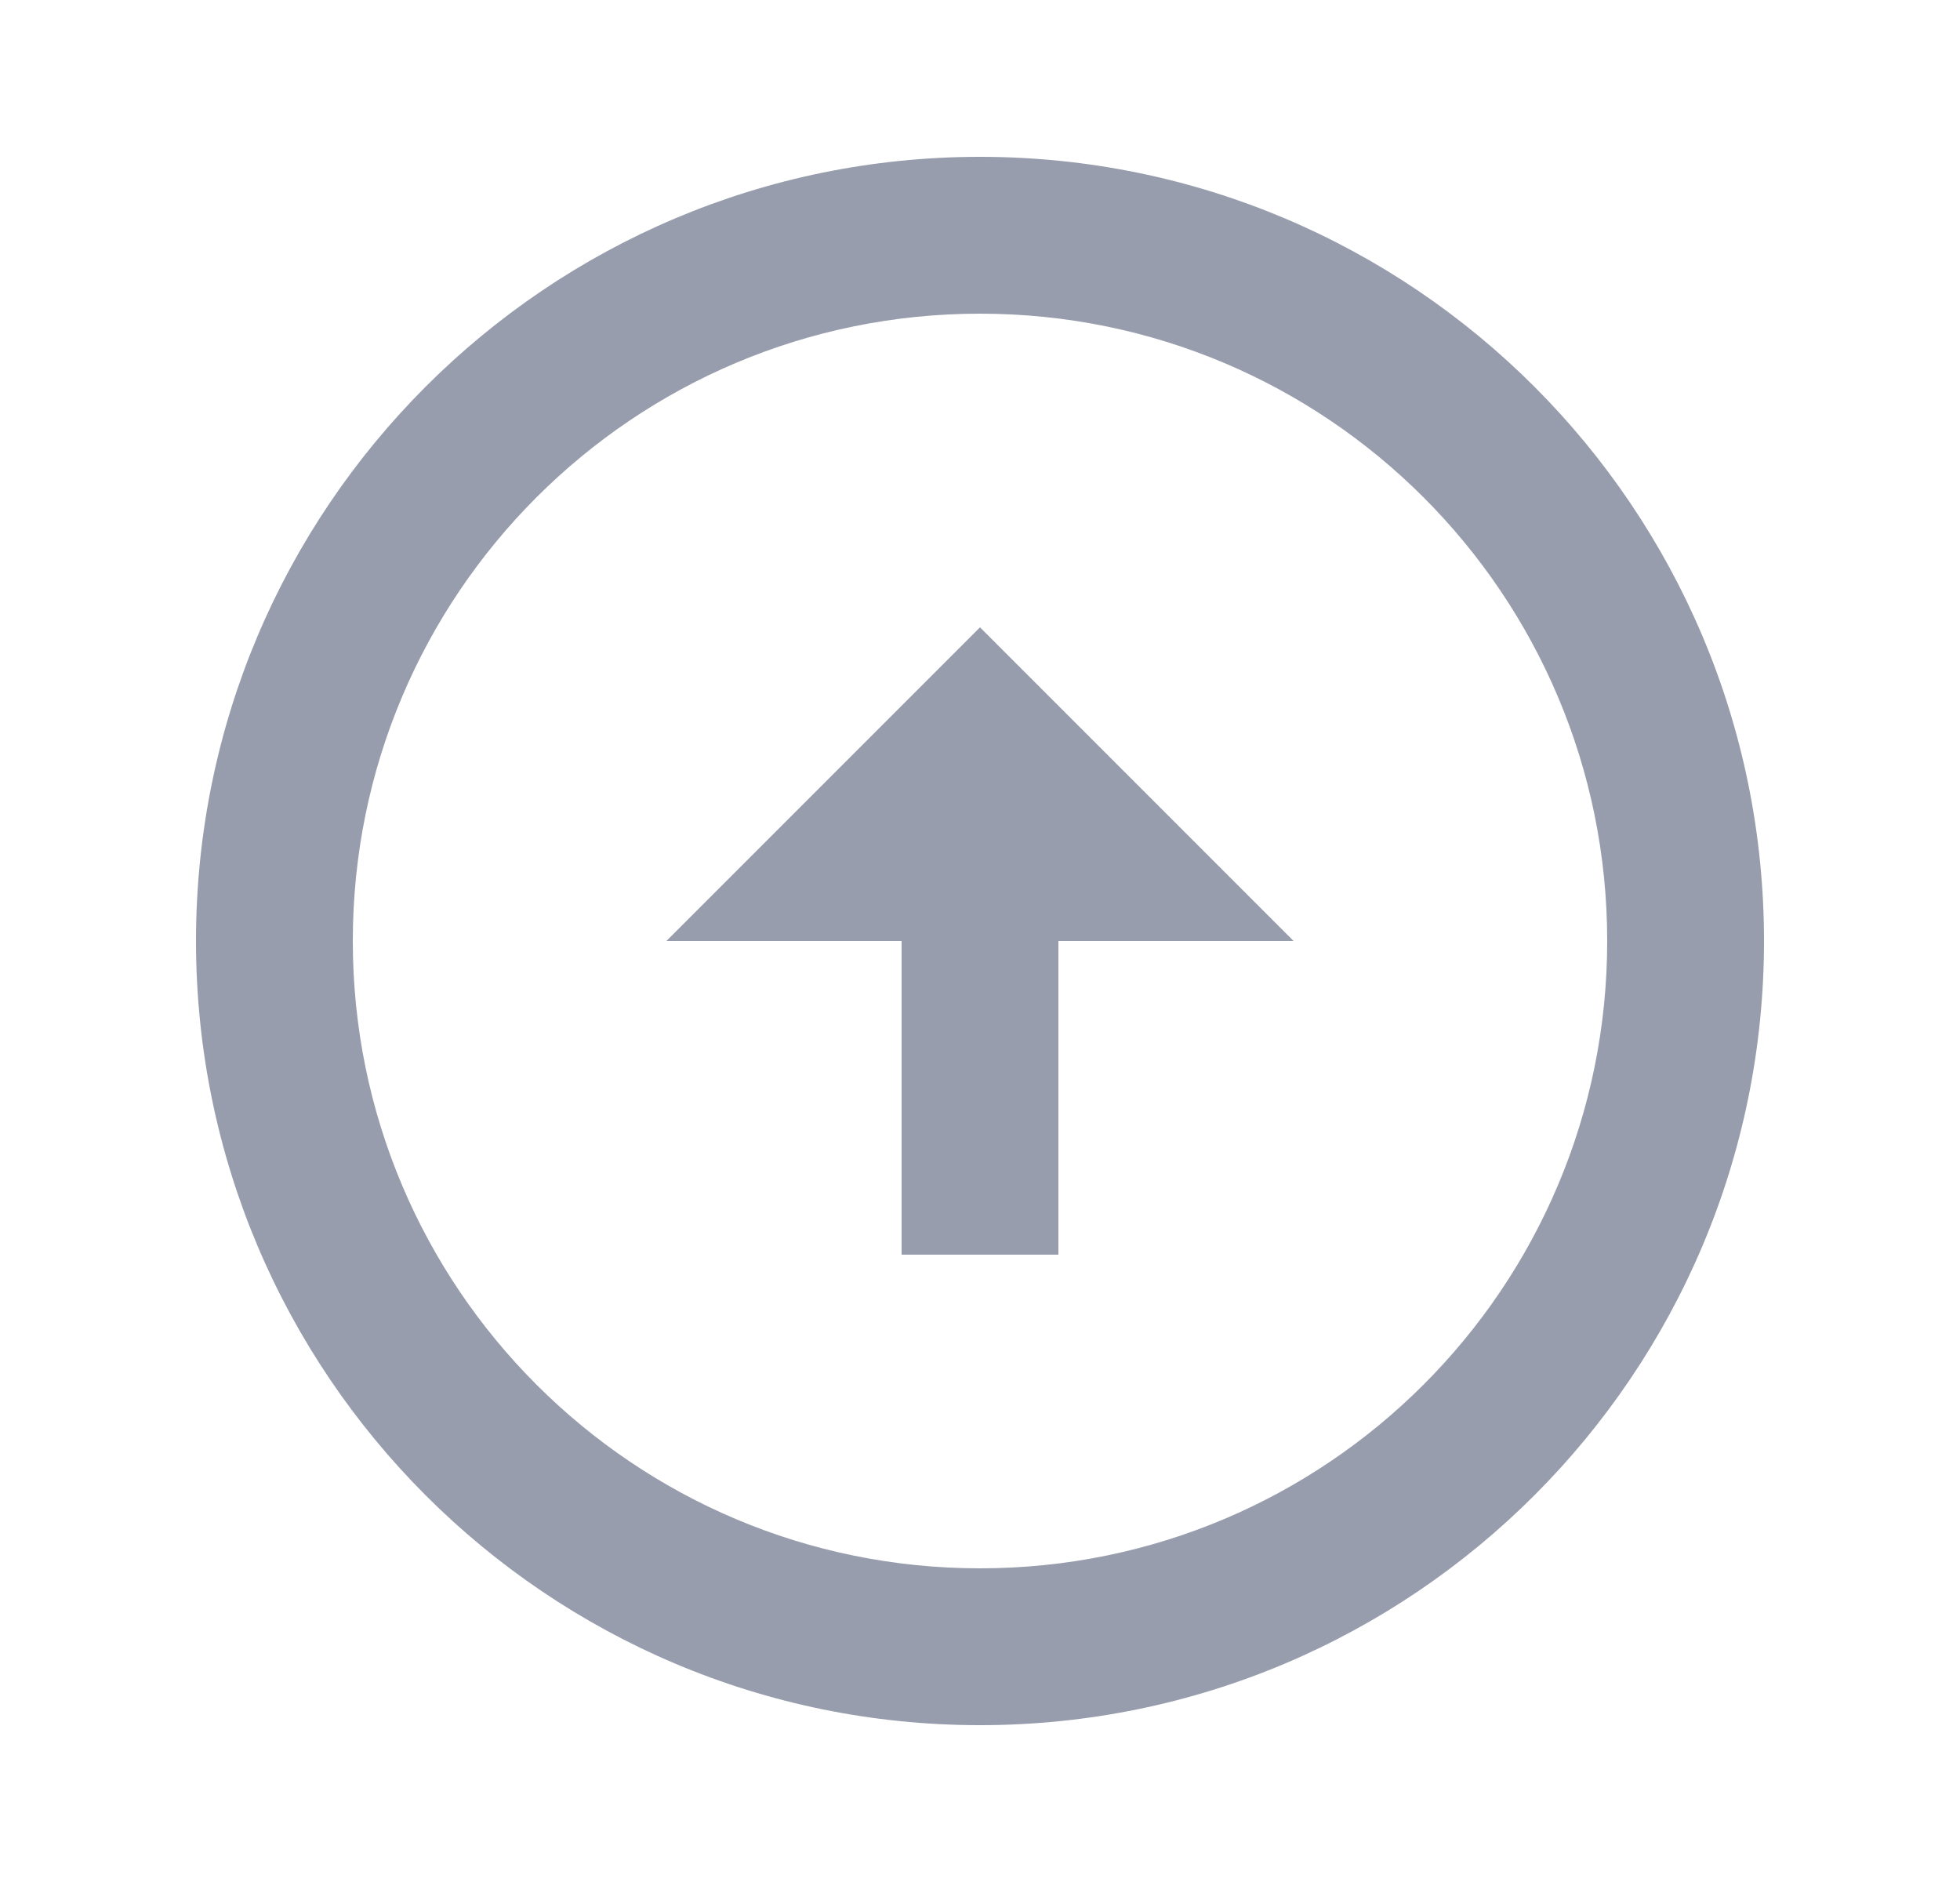 <svg width="25" height="24" viewBox="0 0 25 24" fill="none" xmlns="http://www.w3.org/2000/svg">
<path d="M12.5 2C18.02 2 22.5 6.48 22.5 12C22.5 17.52 18.02 22 12.5 22C6.98 22 2.5 17.52 2.5 12C2.5 6.48 6.98 2 12.5 2ZM12.5 20C16.92 20 20.5 16.42 20.5 12C20.5 7.58 16.92 4 12.5 4C8.08 4 4.5 7.58 4.5 12C4.5 16.42 8.08 20 12.5 20ZM13.5 12V16H11.5V12H8.5L12.5 8L16.5 12H13.5Z" fill="#979DAC"/>
</svg>
